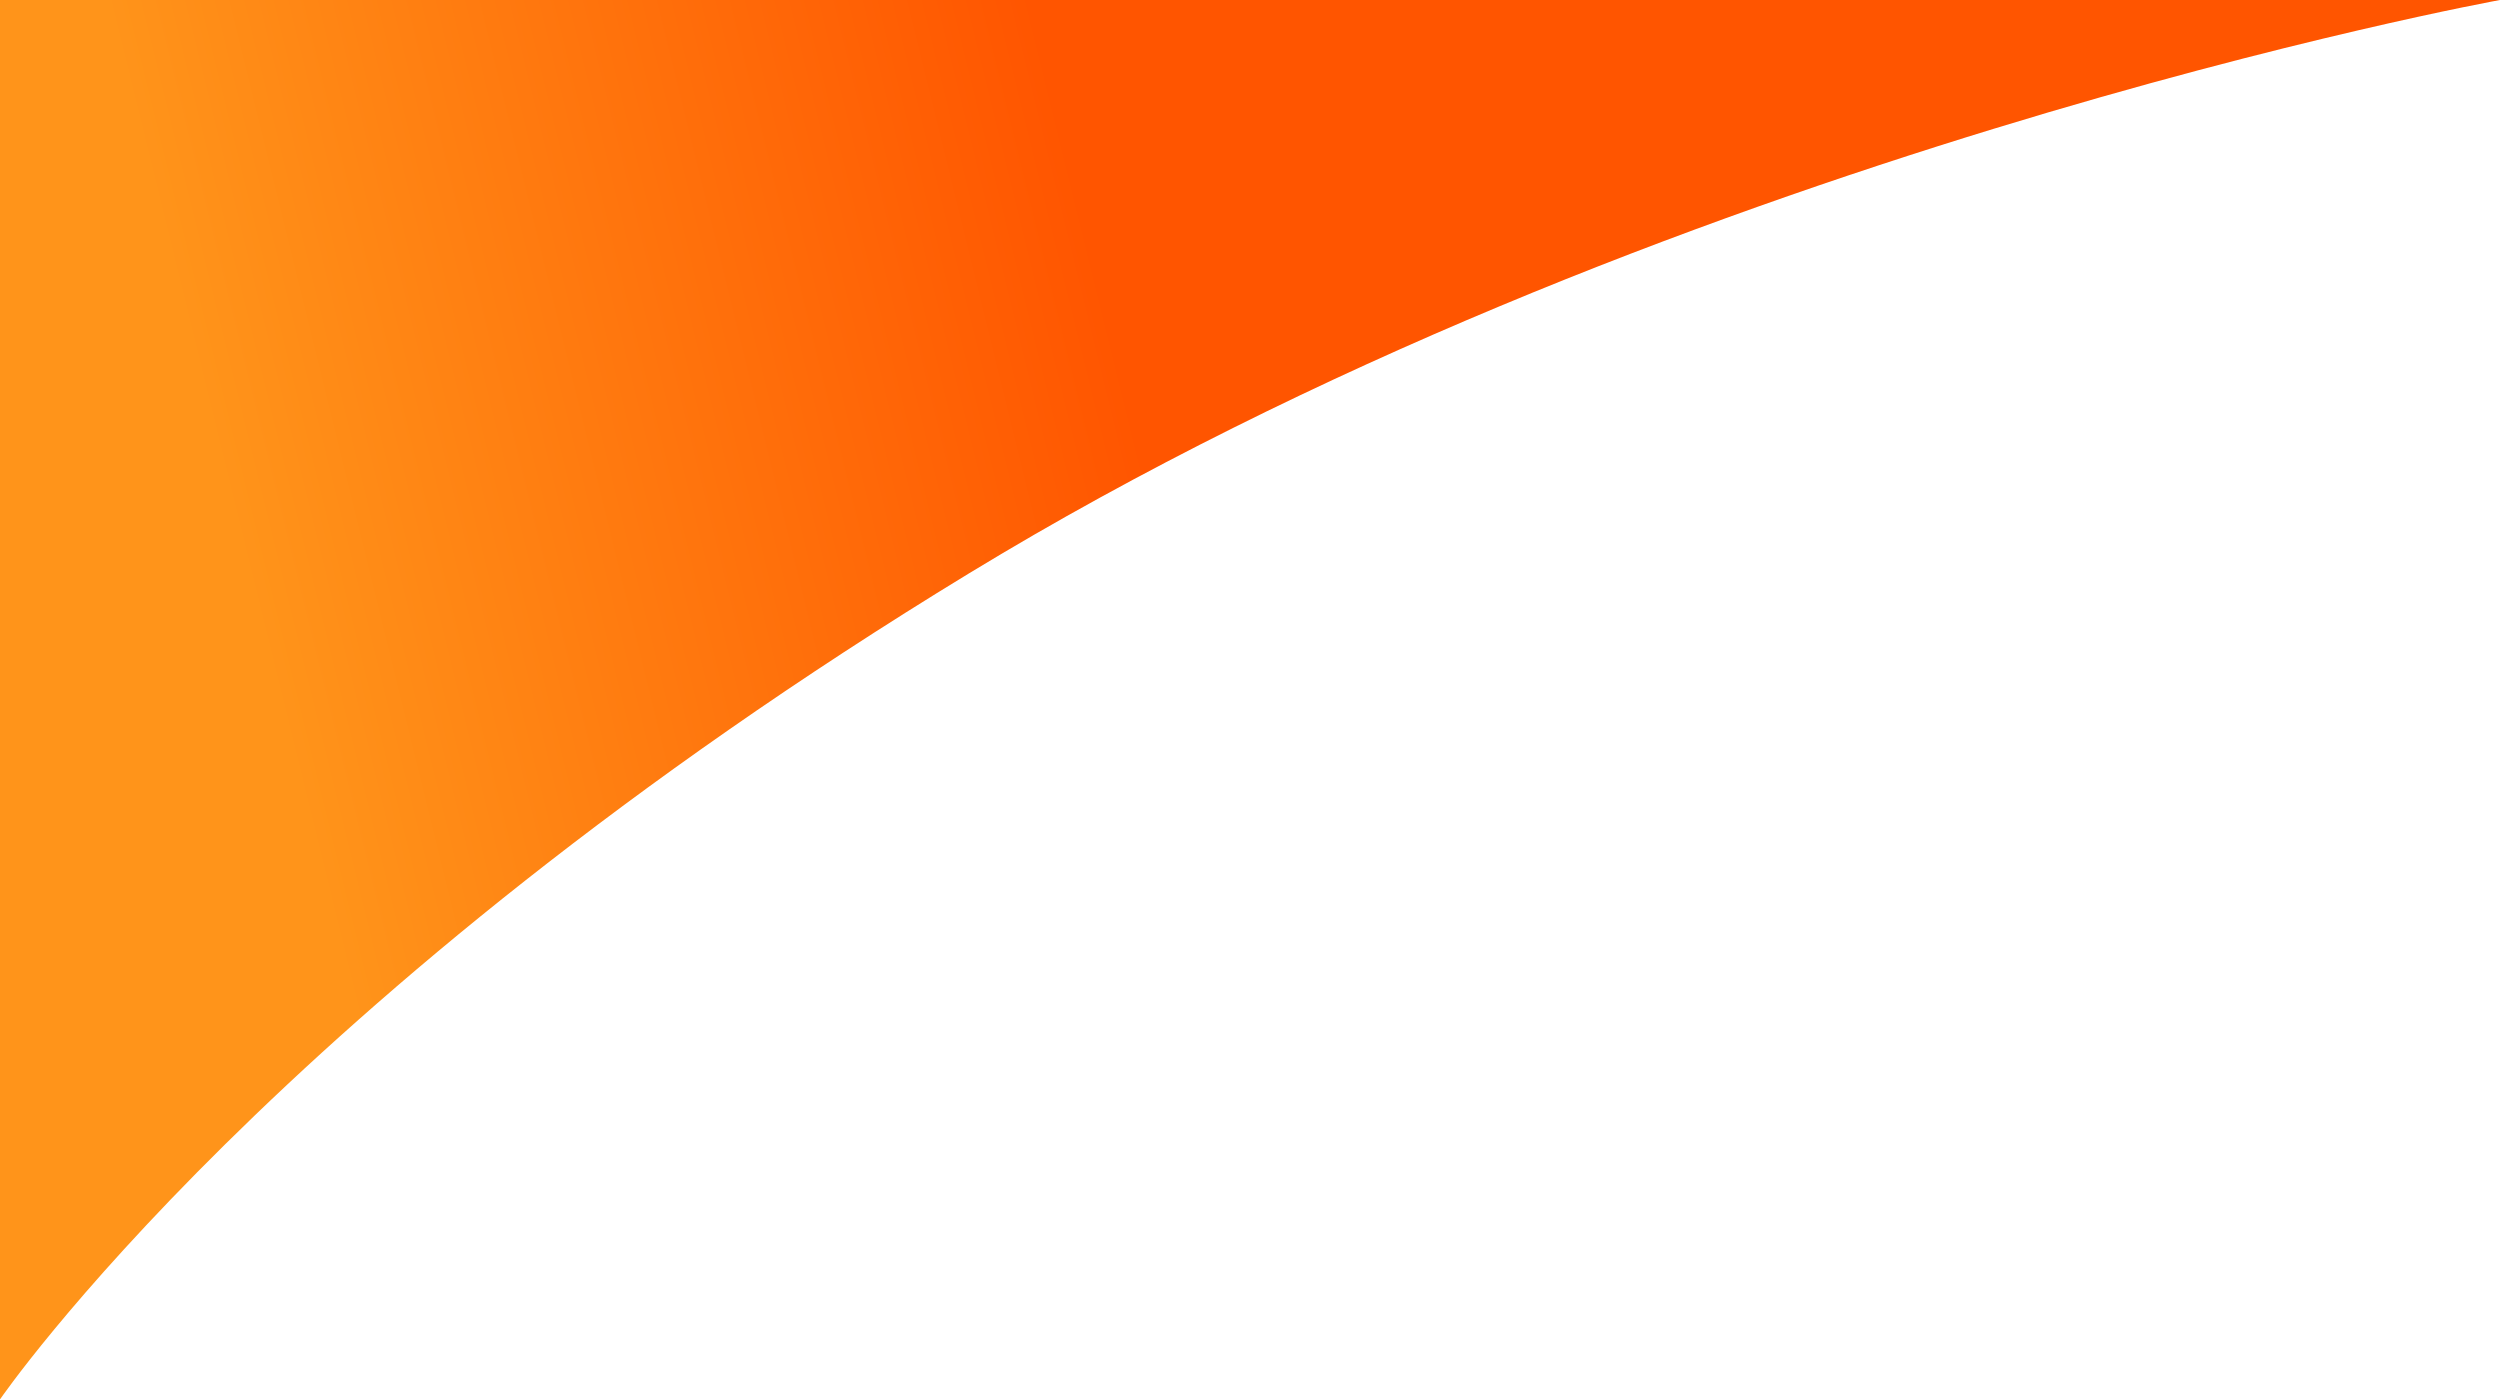 <svg width="502" height="281" viewBox="0 0 502 281" fill="none" xmlns="http://www.w3.org/2000/svg">
<path d="M0 281L0 0L502 0C502 0 333.412 30.571 194.525 115.164C55.638 199.757 0 281 0 281Z" fill="url(#paint0_linear_72_392)"/>
<defs>
<linearGradient id="paint0_linear_72_392" x1="44.963" y1="97.954" x2="326.143" y2="28.858" gradientUnits="userSpaceOnUse">
<stop stop-color="#FF941A"/>
<stop offset="0.625" stop-color="#FF5500"/>
</linearGradient>
</defs>
</svg>
